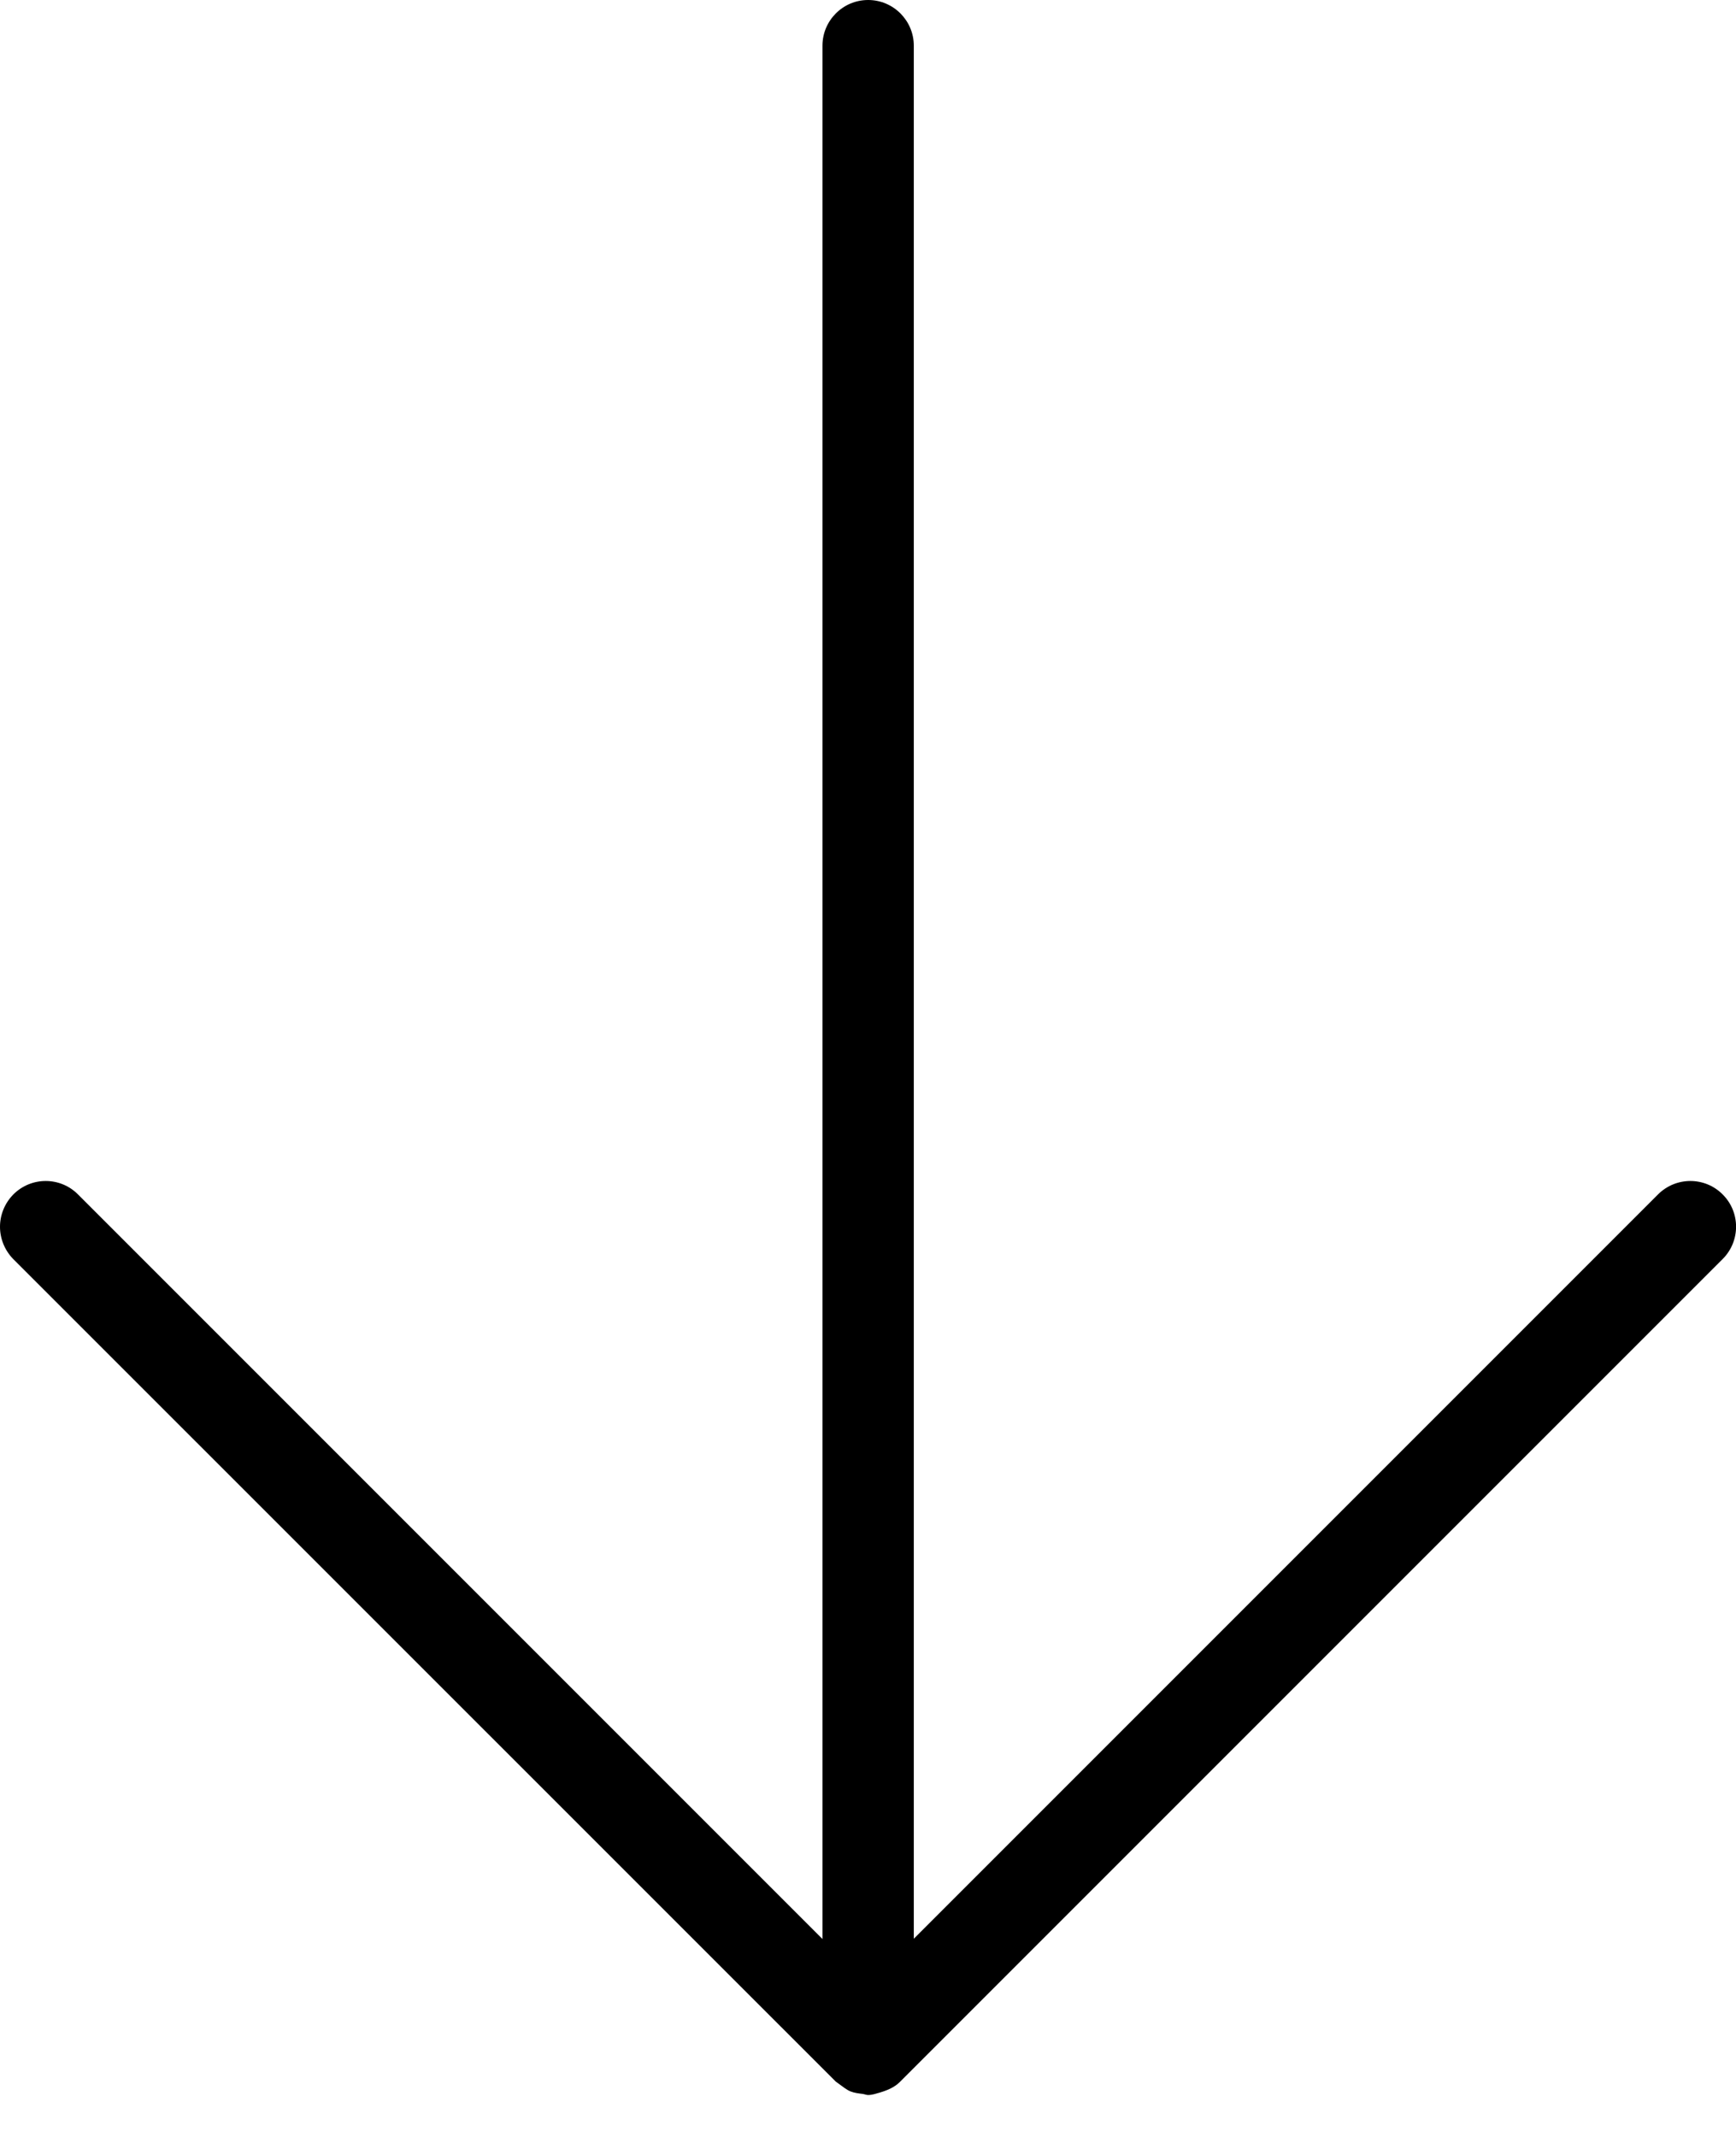 <?xml version="1.0" encoding="UTF-8"?>
<svg width="13px" height="16px" viewBox="0 0 13 16" version="1.1" xmlns="http://www.w3.org/2000/svg" xmlns:xlink="http://www.w3.org/1999/xlink">
    <!-- Generator: Sketch 49.3 (51167) - http://www.bohemiancoding.com/sketch -->
    <title>pfeil-dropdown</title>
    <desc>Created with Sketch.</desc>
    <defs></defs>
    <g id="Design-Daniel" stroke="none" stroke-width="1" fill="none" fill-rule="evenodd">
        <g id="ARCH-Newsliste" transform="translate(-134, -195)" fill="#000000" fill-rule="nonzero">
            <path d="M148.316,202.974 C148.328,202.944 148.331,202.913 148.335,202.882 C148.337,202.868 148.343,202.857 148.343,202.842 C148.343,202.81 148.332,202.781 148.324,202.752 C148.299,202.669 148.272,202.63 148.238,202.597 L142.084,196.443 C141.95,196.309 141.733,196.309 141.6,196.443 C141.466,196.576 141.466,196.793 141.6,196.927 L147.173,202.5 L132.999,202.5 C132.811,202.5 132.657,202.653 132.657,202.842 C132.657,203.031 132.811,203.184 132.999,203.184 L147.175,203.184 L141.6,208.759 C141.466,208.892 141.466,209.109 141.6,209.243 C141.667,209.309 141.755,209.343 141.842,209.343 C141.93,209.343 142.017,209.309 142.084,209.244 L148.242,203.085 C148.283,203.028 148.304,203.004 148.316,202.974 Z" id="pfeil-dropdown" transform="translate(140.5, 202.843) rotate(90) translate(-140.5, -202.843) "></path>
        </g>
    </g>
</svg>